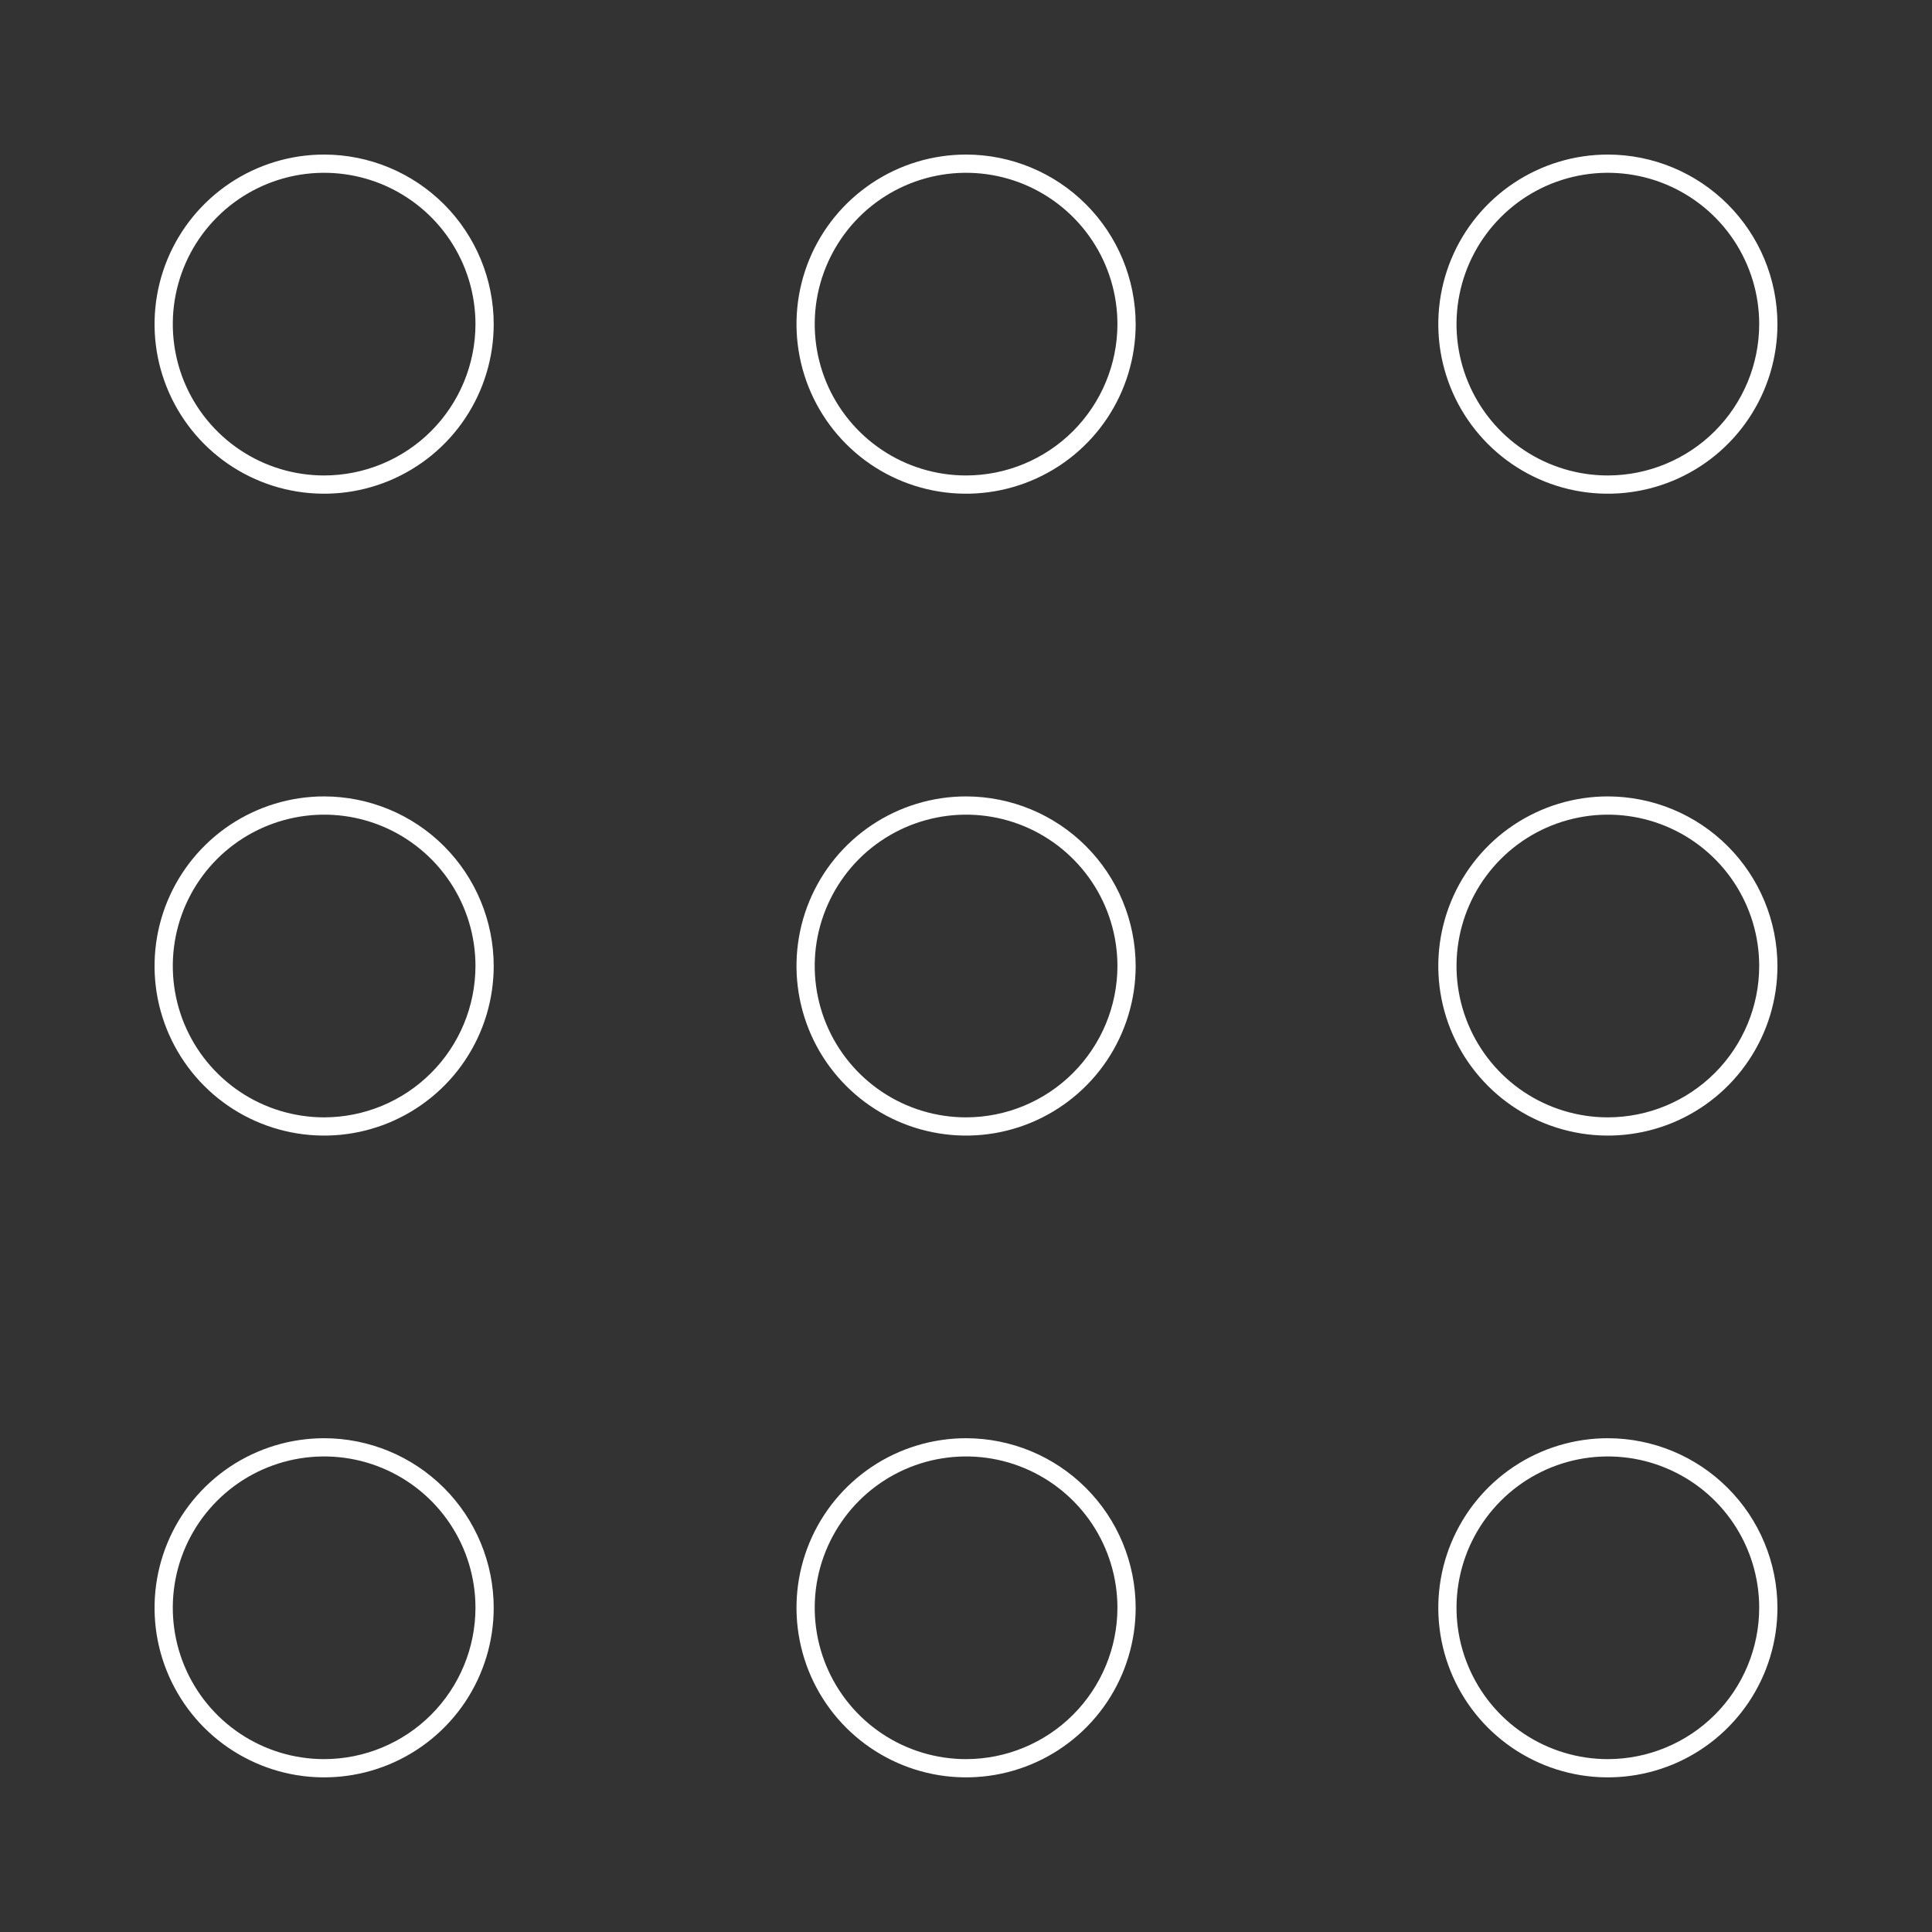 <svg width="50" height="50" viewBox="0 0 50 50" fill="none" xmlns="http://www.w3.org/2000/svg">
<rect x="0" y="0" width="50" height="50" fill="#333333" stroke="none"/>
<path d="M8.389 4C7.521 4 6.672 4.257 5.95 4.74C5.229 5.222 4.666 5.907 4.334 6.709C4.002 7.511 3.915 8.394 4.084 9.245C4.254 10.096 4.672 10.878 5.285 11.492C5.899 12.106 6.681 12.524 7.532 12.693C8.384 12.862 9.266 12.775 10.068 12.443C10.87 12.111 11.556 11.549 12.038 10.827C12.52 10.105 12.777 9.257 12.777 8.389C12.776 7.225 12.313 6.11 11.491 5.287C10.668 4.464 9.552 4.001 8.389 4V4ZM8.389 12.305C7.614 12.305 6.857 12.076 6.213 11.645C5.569 11.215 5.067 10.603 4.77 9.888C4.474 9.172 4.396 8.384 4.547 7.625C4.698 6.865 5.071 6.167 5.619 5.619C6.167 5.071 6.865 4.698 7.625 4.547C8.384 4.396 9.172 4.474 9.888 4.77C10.603 5.067 11.215 5.569 11.645 6.213C12.076 6.857 12.305 7.614 12.305 8.389C12.304 9.427 11.891 10.423 11.157 11.157C10.423 11.891 9.427 12.304 8.389 12.305V12.305Z" fill="white"/>
<path d="M25.002 4C24.134 4 23.285 4.257 22.564 4.74C21.842 5.222 21.279 5.907 20.947 6.709C20.615 7.511 20.528 8.394 20.698 9.245C20.867 10.096 21.285 10.878 21.899 11.492C22.512 12.106 23.294 12.524 24.146 12.693C24.997 12.862 25.88 12.775 26.681 12.443C27.483 12.111 28.169 11.549 28.651 10.827C29.133 10.105 29.391 9.257 29.391 8.389C29.389 7.225 28.927 6.11 28.104 5.287C27.281 4.464 26.166 4.001 25.002 4V4ZM25.002 12.305C24.227 12.305 23.47 12.076 22.826 11.645C22.182 11.215 21.68 10.603 21.383 9.888C21.087 9.172 21.009 8.384 21.16 7.625C21.312 6.865 21.685 6.167 22.232 5.619C22.78 5.071 23.478 4.698 24.238 4.547C24.998 4.396 25.785 4.474 26.501 4.77C27.216 5.067 27.828 5.569 28.259 6.213C28.689 6.857 28.919 7.614 28.919 8.389C28.918 9.427 28.504 10.423 27.77 11.157C27.036 11.891 26.04 12.304 25.002 12.305V12.305Z" fill="white"/>
<path d="M41.611 4C40.743 4 39.895 4.257 39.173 4.74C38.451 5.222 37.889 5.907 37.557 6.709C37.225 7.511 37.138 8.394 37.307 9.245C37.476 10.096 37.894 10.878 38.508 11.492C39.122 12.106 39.904 12.524 40.755 12.693C41.606 12.862 42.489 12.775 43.291 12.443C44.093 12.111 44.778 11.549 45.26 10.827C45.743 10.105 46 9.257 46 8.389C45.999 7.225 45.536 6.11 44.713 5.287C43.89 4.464 42.775 4.001 41.611 4V4ZM41.611 12.305C40.837 12.305 40.079 12.076 39.435 11.645C38.791 11.215 38.289 10.603 37.993 9.888C37.696 9.172 37.619 8.384 37.77 7.625C37.921 6.865 38.294 6.167 38.842 5.619C39.389 5.071 40.087 4.698 40.847 4.547C41.607 4.396 42.395 4.474 43.11 4.77C43.826 5.067 44.438 5.569 44.868 6.213C45.298 6.857 45.528 7.614 45.528 8.389C45.527 9.427 45.114 10.423 44.38 11.157C43.645 11.891 42.65 12.304 41.611 12.305V12.305Z" fill="white"/>
<path d="M8.389 20.611C7.521 20.611 6.672 20.869 5.95 21.351C5.229 21.833 4.666 22.519 4.334 23.32C4.002 24.122 3.915 25.005 4.084 25.856C4.254 26.707 4.672 27.489 5.285 28.103C5.899 28.717 6.681 29.135 7.532 29.304C8.384 29.474 9.266 29.387 10.068 29.055C10.87 28.722 11.556 28.16 12.038 27.438C12.52 26.716 12.777 25.868 12.777 25C12.776 23.837 12.313 22.721 11.491 21.898C10.668 21.075 9.552 20.613 8.389 20.611V20.611ZM8.389 28.917C7.614 28.917 6.857 28.687 6.213 28.257C5.569 27.826 5.067 27.215 4.77 26.499C4.474 25.783 4.396 24.996 4.547 24.236C4.698 23.476 5.071 22.778 5.619 22.23C6.167 21.683 6.865 21.31 7.625 21.159C8.384 21.007 9.172 21.085 9.888 21.381C10.603 21.678 11.215 22.18 11.645 22.824C12.076 23.468 12.305 24.225 12.305 25C12.304 26.038 11.891 27.034 11.157 27.768C10.423 28.503 9.427 28.916 8.389 28.917V28.917Z" fill="white"/>
<path d="M25.002 20.611C24.134 20.611 23.285 20.869 22.564 21.351C21.842 21.833 21.279 22.519 20.947 23.32C20.615 24.122 20.528 25.005 20.698 25.856C20.867 26.707 21.285 27.489 21.899 28.103C22.512 28.717 23.294 29.135 24.146 29.304C24.997 29.474 25.88 29.387 26.681 29.055C27.483 28.722 28.169 28.16 28.651 27.438C29.133 26.716 29.391 25.868 29.391 25C29.389 23.837 28.927 22.721 28.104 21.898C27.281 21.075 26.166 20.613 25.002 20.611V20.611ZM25.002 28.917C24.227 28.917 23.47 28.687 22.826 28.257C22.182 27.826 21.68 27.215 21.383 26.499C21.087 25.783 21.009 24.996 21.16 24.236C21.312 23.476 21.685 22.778 22.232 22.23C22.78 21.683 23.478 21.31 24.238 21.159C24.998 21.007 25.785 21.085 26.501 21.381C27.216 21.678 27.828 22.18 28.259 22.824C28.689 23.468 28.919 24.225 28.919 25C28.918 26.038 28.504 27.034 27.77 27.768C27.036 28.503 26.04 28.916 25.002 28.917V28.917Z" fill="white"/>
<path d="M41.611 20.611C40.743 20.611 39.895 20.869 39.173 21.351C38.451 21.833 37.889 22.519 37.557 23.32C37.225 24.122 37.138 25.005 37.307 25.856C37.476 26.707 37.894 27.489 38.508 28.103C39.122 28.717 39.904 29.135 40.755 29.304C41.606 29.474 42.489 29.387 43.291 29.055C44.093 28.722 44.778 28.16 45.26 27.438C45.743 26.716 46 25.868 46 25C45.999 23.837 45.536 22.721 44.713 21.898C43.89 21.075 42.775 20.613 41.611 20.611V20.611ZM41.611 28.917C40.837 28.917 40.079 28.687 39.435 28.257C38.791 27.826 38.289 27.215 37.993 26.499C37.696 25.783 37.619 24.996 37.77 24.236C37.921 23.476 38.294 22.778 38.842 22.23C39.389 21.683 40.087 21.31 40.847 21.159C41.607 21.007 42.395 21.085 43.11 21.381C43.826 21.678 44.438 22.18 44.868 22.824C45.298 23.468 45.528 24.225 45.528 25C45.527 26.038 45.114 27.034 44.38 27.768C43.645 28.503 42.65 28.916 41.611 28.917V28.917Z" fill="white"/>
<path d="M8.389 37.221C7.521 37.221 6.672 37.478 5.95 37.96C5.229 38.443 4.666 39.128 4.334 39.93C4.002 40.732 3.915 41.614 4.084 42.466C4.254 43.317 4.672 44.099 5.285 44.713C5.899 45.326 6.681 45.744 7.532 45.914C8.384 46.083 9.266 45.996 10.068 45.664C10.87 45.332 11.556 44.769 12.038 44.048C12.52 43.326 12.777 42.477 12.777 41.609C12.776 40.446 12.313 39.33 11.491 38.508C10.668 37.685 9.552 37.222 8.389 37.221V37.221ZM8.389 45.526C7.614 45.526 6.857 45.296 6.213 44.866C5.569 44.436 5.067 43.824 4.77 43.108C4.474 42.393 4.396 41.605 4.547 40.845C4.698 40.086 5.071 39.388 5.619 38.84C6.167 38.292 6.865 37.919 7.625 37.768C8.384 37.617 9.172 37.694 9.888 37.991C10.603 38.287 11.215 38.789 11.645 39.433C12.076 40.077 12.305 40.835 12.305 41.609C12.304 42.648 11.891 43.643 11.157 44.378C10.423 45.112 9.427 45.525 8.389 45.526V45.526Z" fill="white"/>
<path d="M25.002 37.221C24.134 37.221 23.285 37.478 22.564 37.96C21.842 38.443 21.279 39.128 20.947 39.93C20.615 40.732 20.528 41.614 20.698 42.466C20.867 43.317 21.285 44.099 21.899 44.713C22.512 45.326 23.294 45.744 24.146 45.914C24.997 46.083 25.88 45.996 26.681 45.664C27.483 45.332 28.169 44.769 28.651 44.048C29.133 43.326 29.391 42.477 29.391 41.609C29.389 40.446 28.927 39.33 28.104 38.508C27.281 37.685 26.166 37.222 25.002 37.221V37.221ZM25.002 45.526C24.227 45.526 23.47 45.296 22.826 44.866C22.182 44.436 21.68 43.824 21.383 43.108C21.087 42.393 21.009 41.605 21.16 40.845C21.312 40.086 21.685 39.388 22.232 38.84C22.78 38.292 23.478 37.919 24.238 37.768C24.998 37.617 25.785 37.694 26.501 37.991C27.216 38.287 27.828 38.789 28.259 39.433C28.689 40.077 28.919 40.835 28.919 41.609C28.918 42.648 28.504 43.643 27.77 44.378C27.036 45.112 26.04 45.525 25.002 45.526V45.526Z" fill="white"/>
<path d="M41.611 37.221C40.743 37.221 39.895 37.478 39.173 37.96C38.451 38.443 37.889 39.128 37.557 39.93C37.225 40.732 37.138 41.614 37.307 42.466C37.476 43.317 37.894 44.099 38.508 44.713C39.122 45.326 39.904 45.744 40.755 45.914C41.606 46.083 42.489 45.996 43.291 45.664C44.093 45.332 44.778 44.769 45.26 44.048C45.743 43.326 46 42.477 46 41.609C45.999 40.446 45.536 39.33 44.713 38.508C43.89 37.685 42.775 37.222 41.611 37.221V37.221ZM41.611 45.526C40.837 45.526 40.079 45.296 39.435 44.866C38.791 44.436 38.289 43.824 37.993 43.108C37.696 42.393 37.619 41.605 37.77 40.845C37.921 40.086 38.294 39.388 38.842 38.84C39.389 38.292 40.087 37.919 40.847 37.768C41.607 37.617 42.395 37.694 43.11 37.991C43.826 38.287 44.438 38.789 44.868 39.433C45.298 40.077 45.528 40.835 45.528 41.609C45.527 42.648 45.114 43.643 44.38 44.378C43.645 45.112 42.65 45.525 41.611 45.526V45.526Z" fill="white"/>
</svg>
